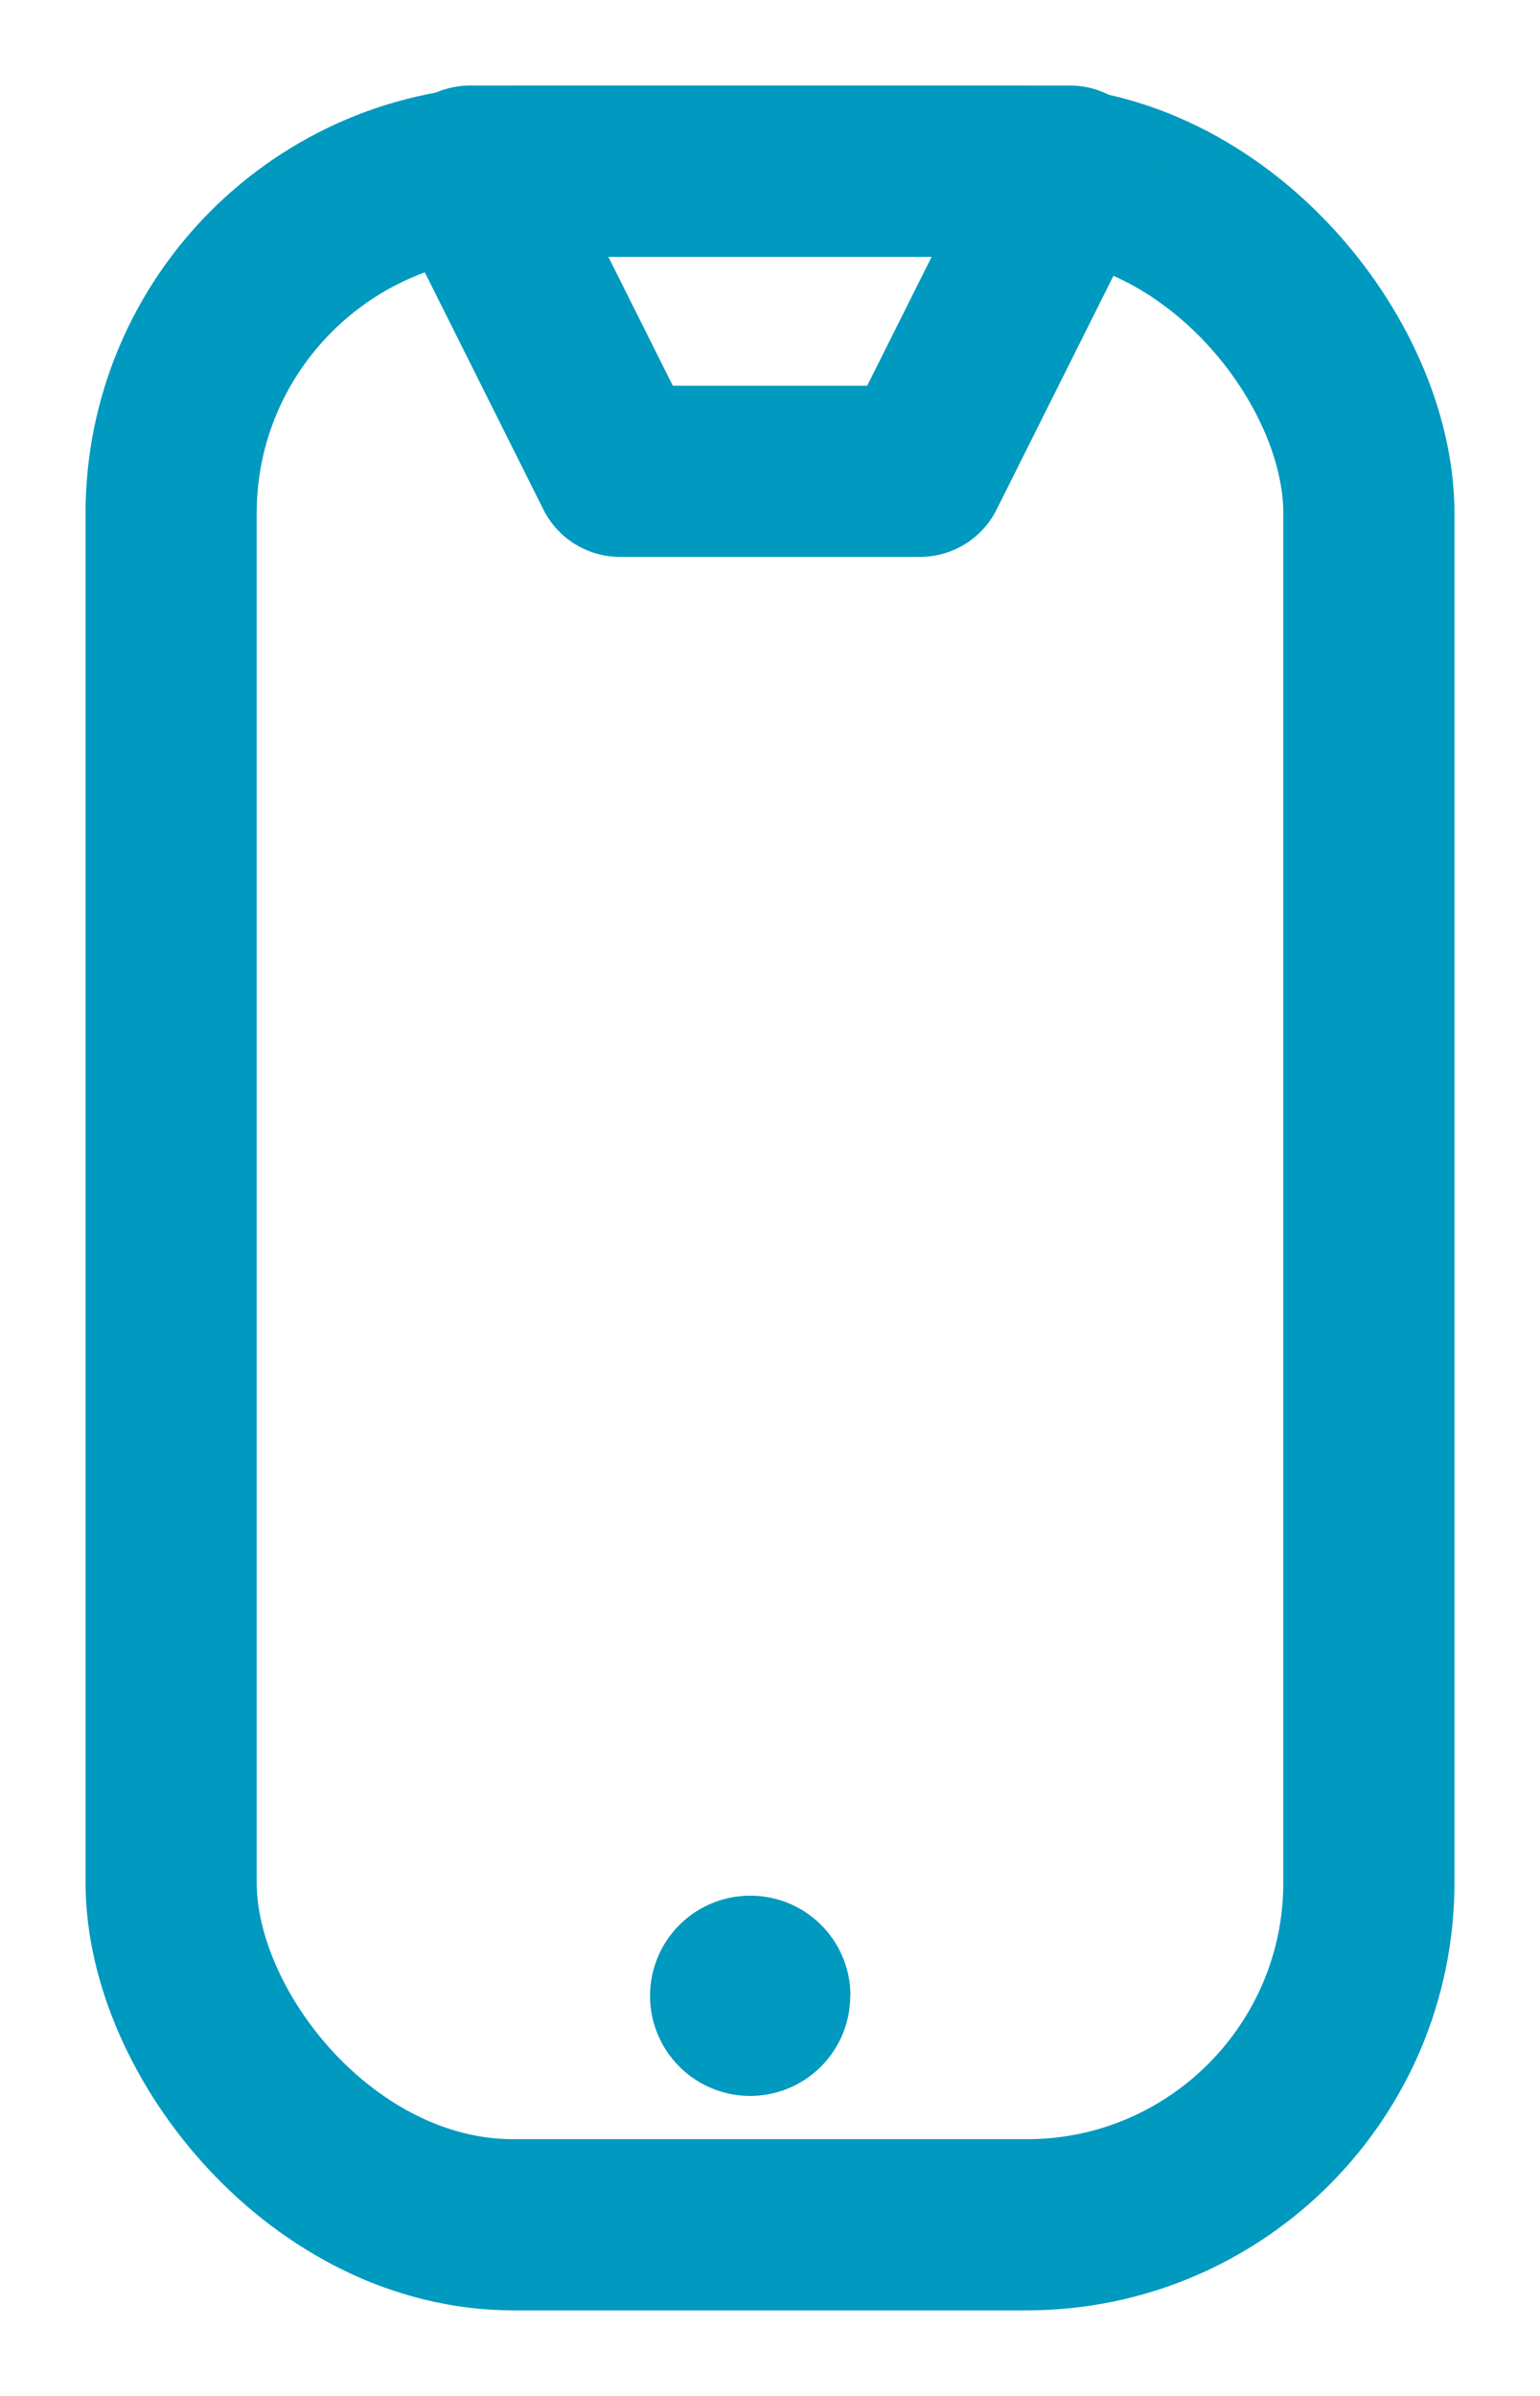 <svg xmlns="http://www.w3.org/2000/svg" xmlns:xlink="http://www.w3.org/1999/xlink" width="9" height="14" viewBox="0 0 9 14"><defs><clipPath id="clip-path"><rect id="Rectangle_286" data-name="Rectangle 286" width="9" height="14" rx="1" transform="translate(0 0.078)" fill="none" stroke="#707070" stroke-width="1"></rect></clipPath></defs><g id="Group_105" data-name="Group 105" transform="translate(0 -0.078)" clip-path="url(#clip-path)"><rect id="Rectangle_285" data-name="Rectangle 285" width="7" height="12" rx="2" transform="translate(1 1.078)" fill="none" stroke="#0099bf" stroke-linecap="round" stroke-linejoin="round" stroke-width="1"></rect><path id="Path_215" data-name="Path 215" d="M14.169,38.585A.585.585,0,1,1,13.585,38a.584.584,0,0,1,.585.585" transform="translate(-9.2 -26.845)" fill="#0099bf"></path><path id="Path_216" data-name="Path 216" d="M11.631,3.754H9.877L9,2h3.508Z" transform="translate(-6.254 -0.922)" fill="none" stroke="#0099bf" stroke-linecap="round" stroke-linejoin="round" stroke-width="1"></path></g></svg>